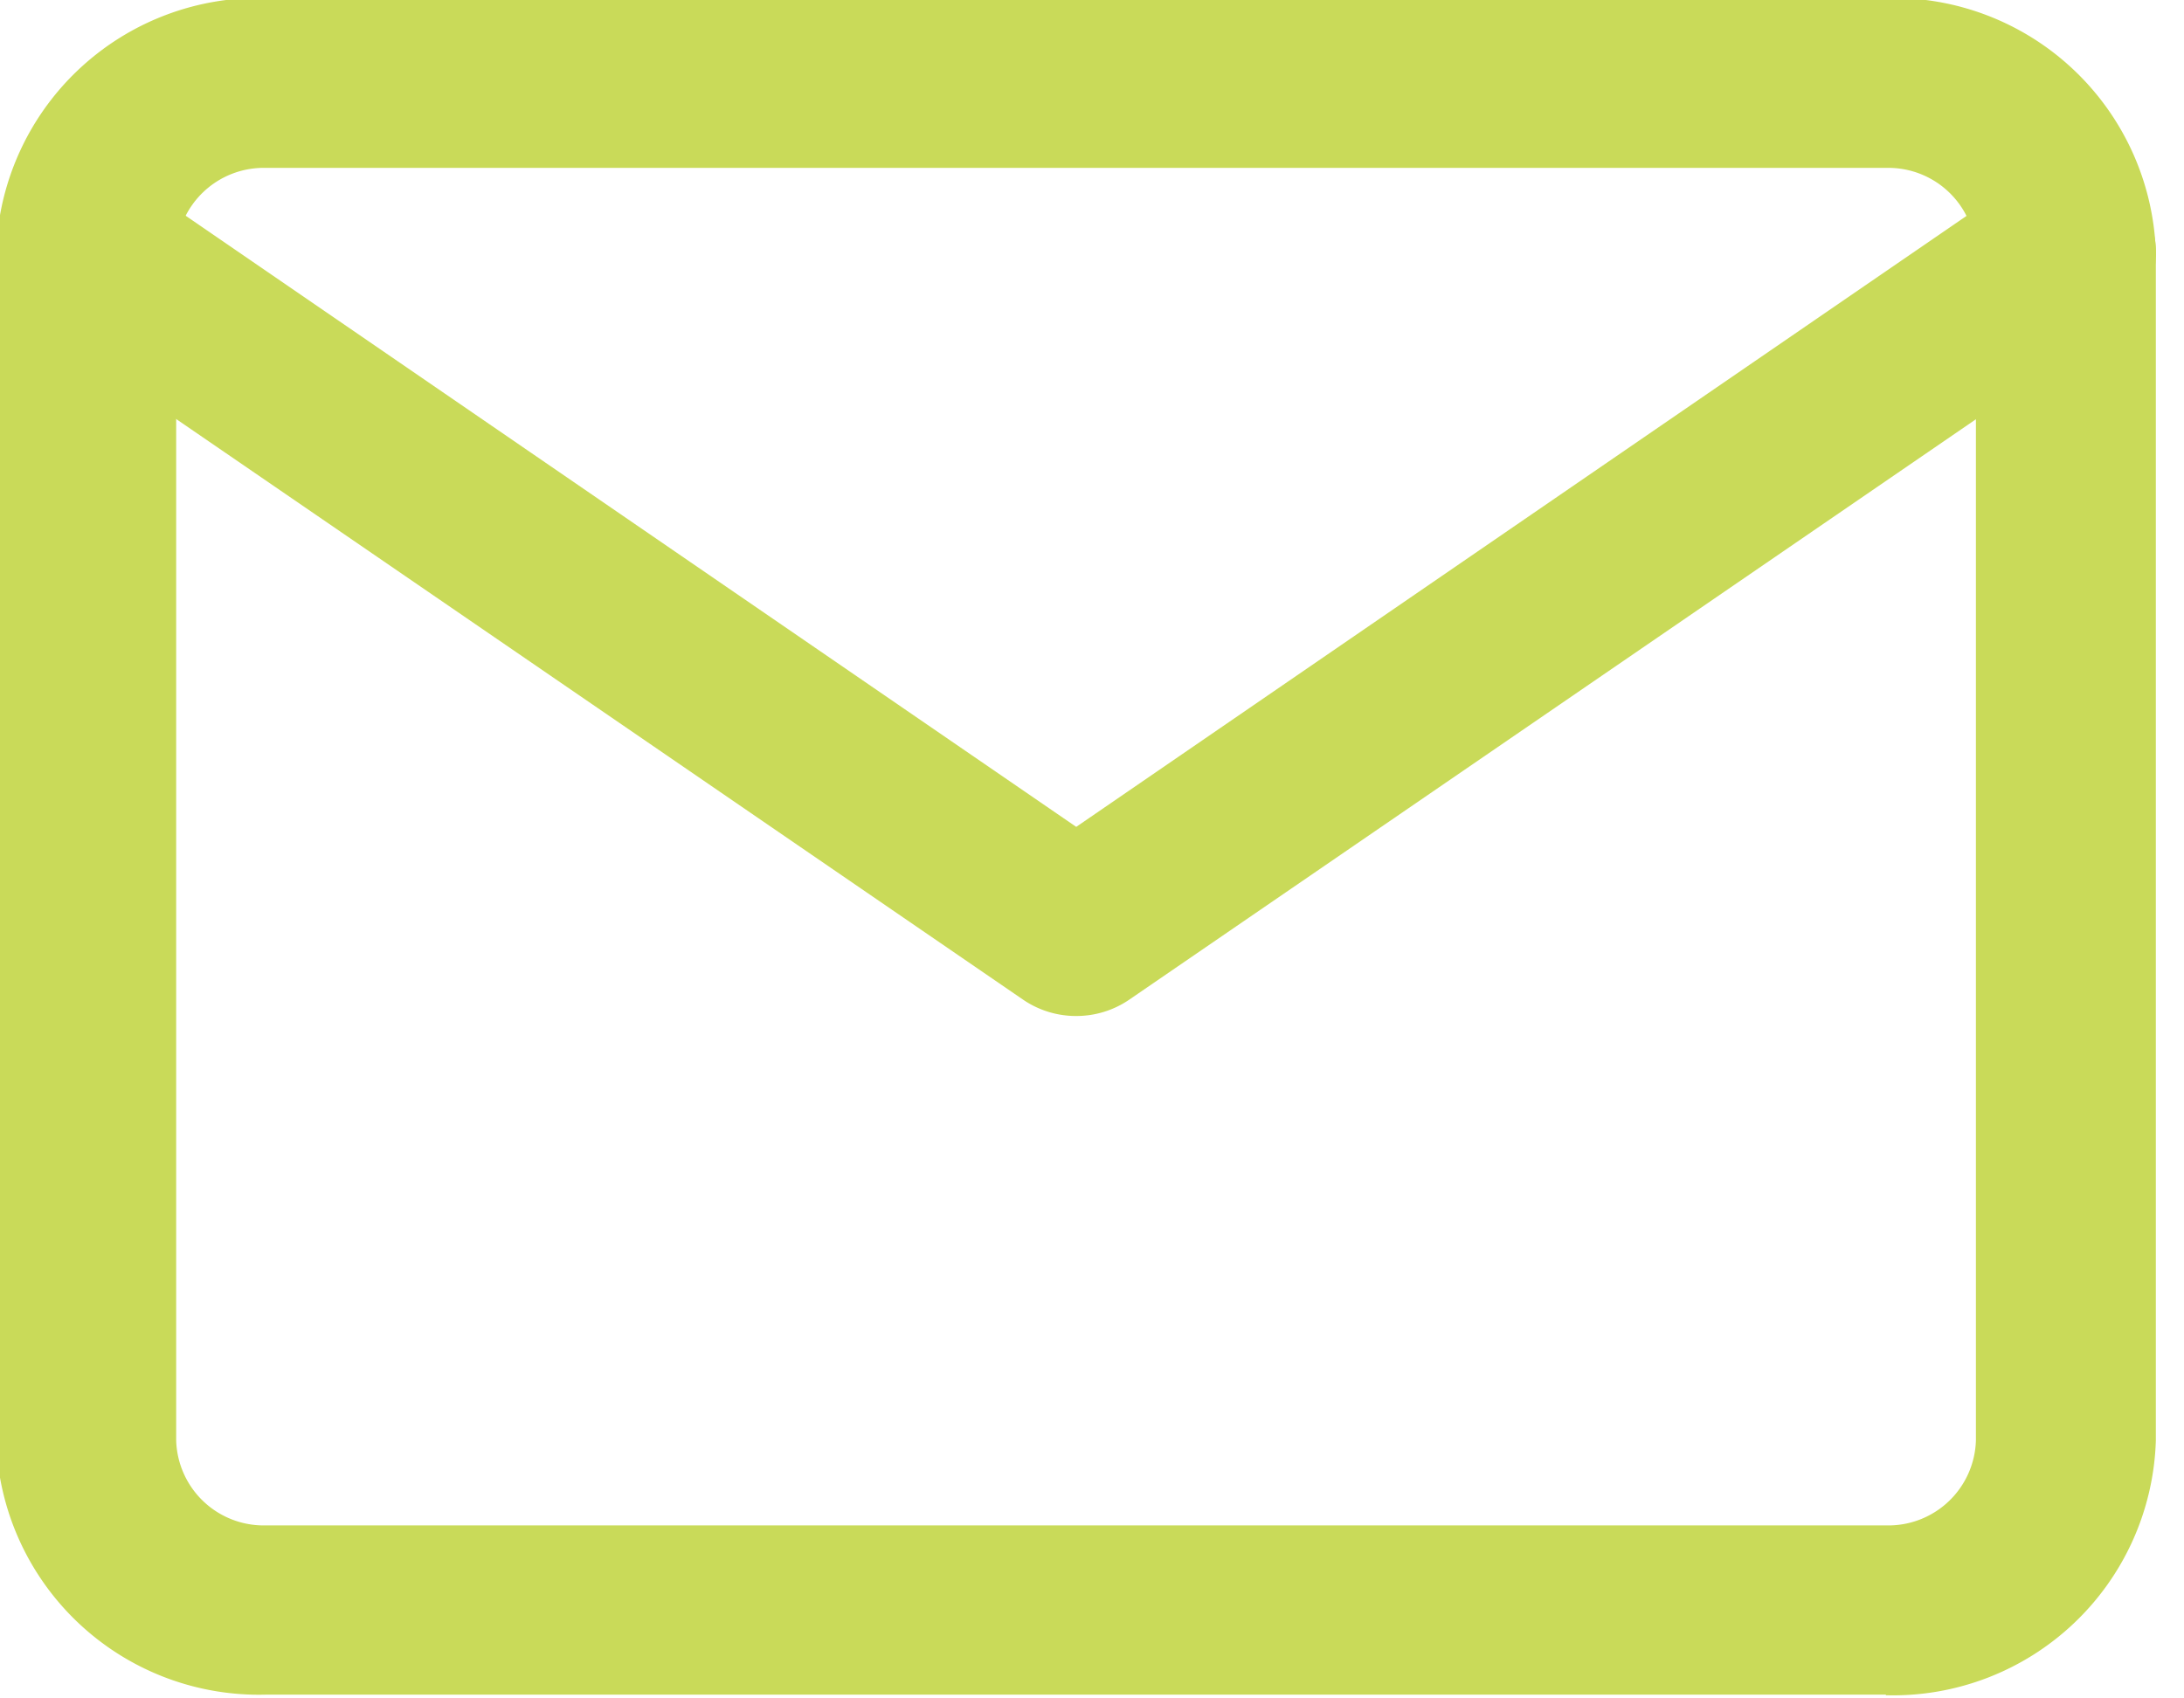 <svg xmlns="http://www.w3.org/2000/svg" xmlns:xlink="http://www.w3.org/1999/xlink" width="18" height="14" viewBox="0 0 18 14">
  <defs>
    <clipPath id="clip-path">
      <rect id="Rettangolo_116" data-name="Rettangolo 116" width="18" height="14" transform="translate(-0.001 0)" fill="#b7ce21"/>
    </clipPath>
  </defs>
  <g id="Raggruppa_246" data-name="Raggruppa 246" transform="translate(-0.171 -0.026)" opacity="0.75">
    <g id="Raggruppa_245" data-name="Raggruppa 245" transform="translate(0.171 0.026)" clip-path="url(#clip-path)">
      <path id="Tracciato_4058" data-name="Tracciato 4058" d="M15.575,13.985H2.226A2.167,2.167,0,0,1,0,11.887V2.1A2.167,2.167,0,0,1,2.226,0H15.575A2.167,2.167,0,0,1,17.8,2.1v9.79a2.167,2.167,0,0,1-2.225,2.1M2.226,1.4a.722.722,0,0,0-.742.7v9.79a.722.722,0,0,0,.742.7H15.575a.722.722,0,0,0,.742-.7V2.1a.722.722,0,0,0-.742-.7Z" transform="translate(-0.032 -0.016)" fill="#b7ce21"/>
      <path id="Tracciato_4059" data-name="Tracciato 4059" d="M8.9,24.992a.772.772,0,0,1-.436-.134L.306,19.264a.674.674,0,0,1-.163-.977.771.771,0,0,1,1.036-.154l7.722,5.3,7.722-5.3a.771.771,0,0,1,1.036.154.674.674,0,0,1-.163.977L9.337,24.858a.772.772,0,0,1-.436.134" transform="translate(-0.031 -16.617)" fill="#b7ce21"/>
    </g>
  </g>
</svg>

